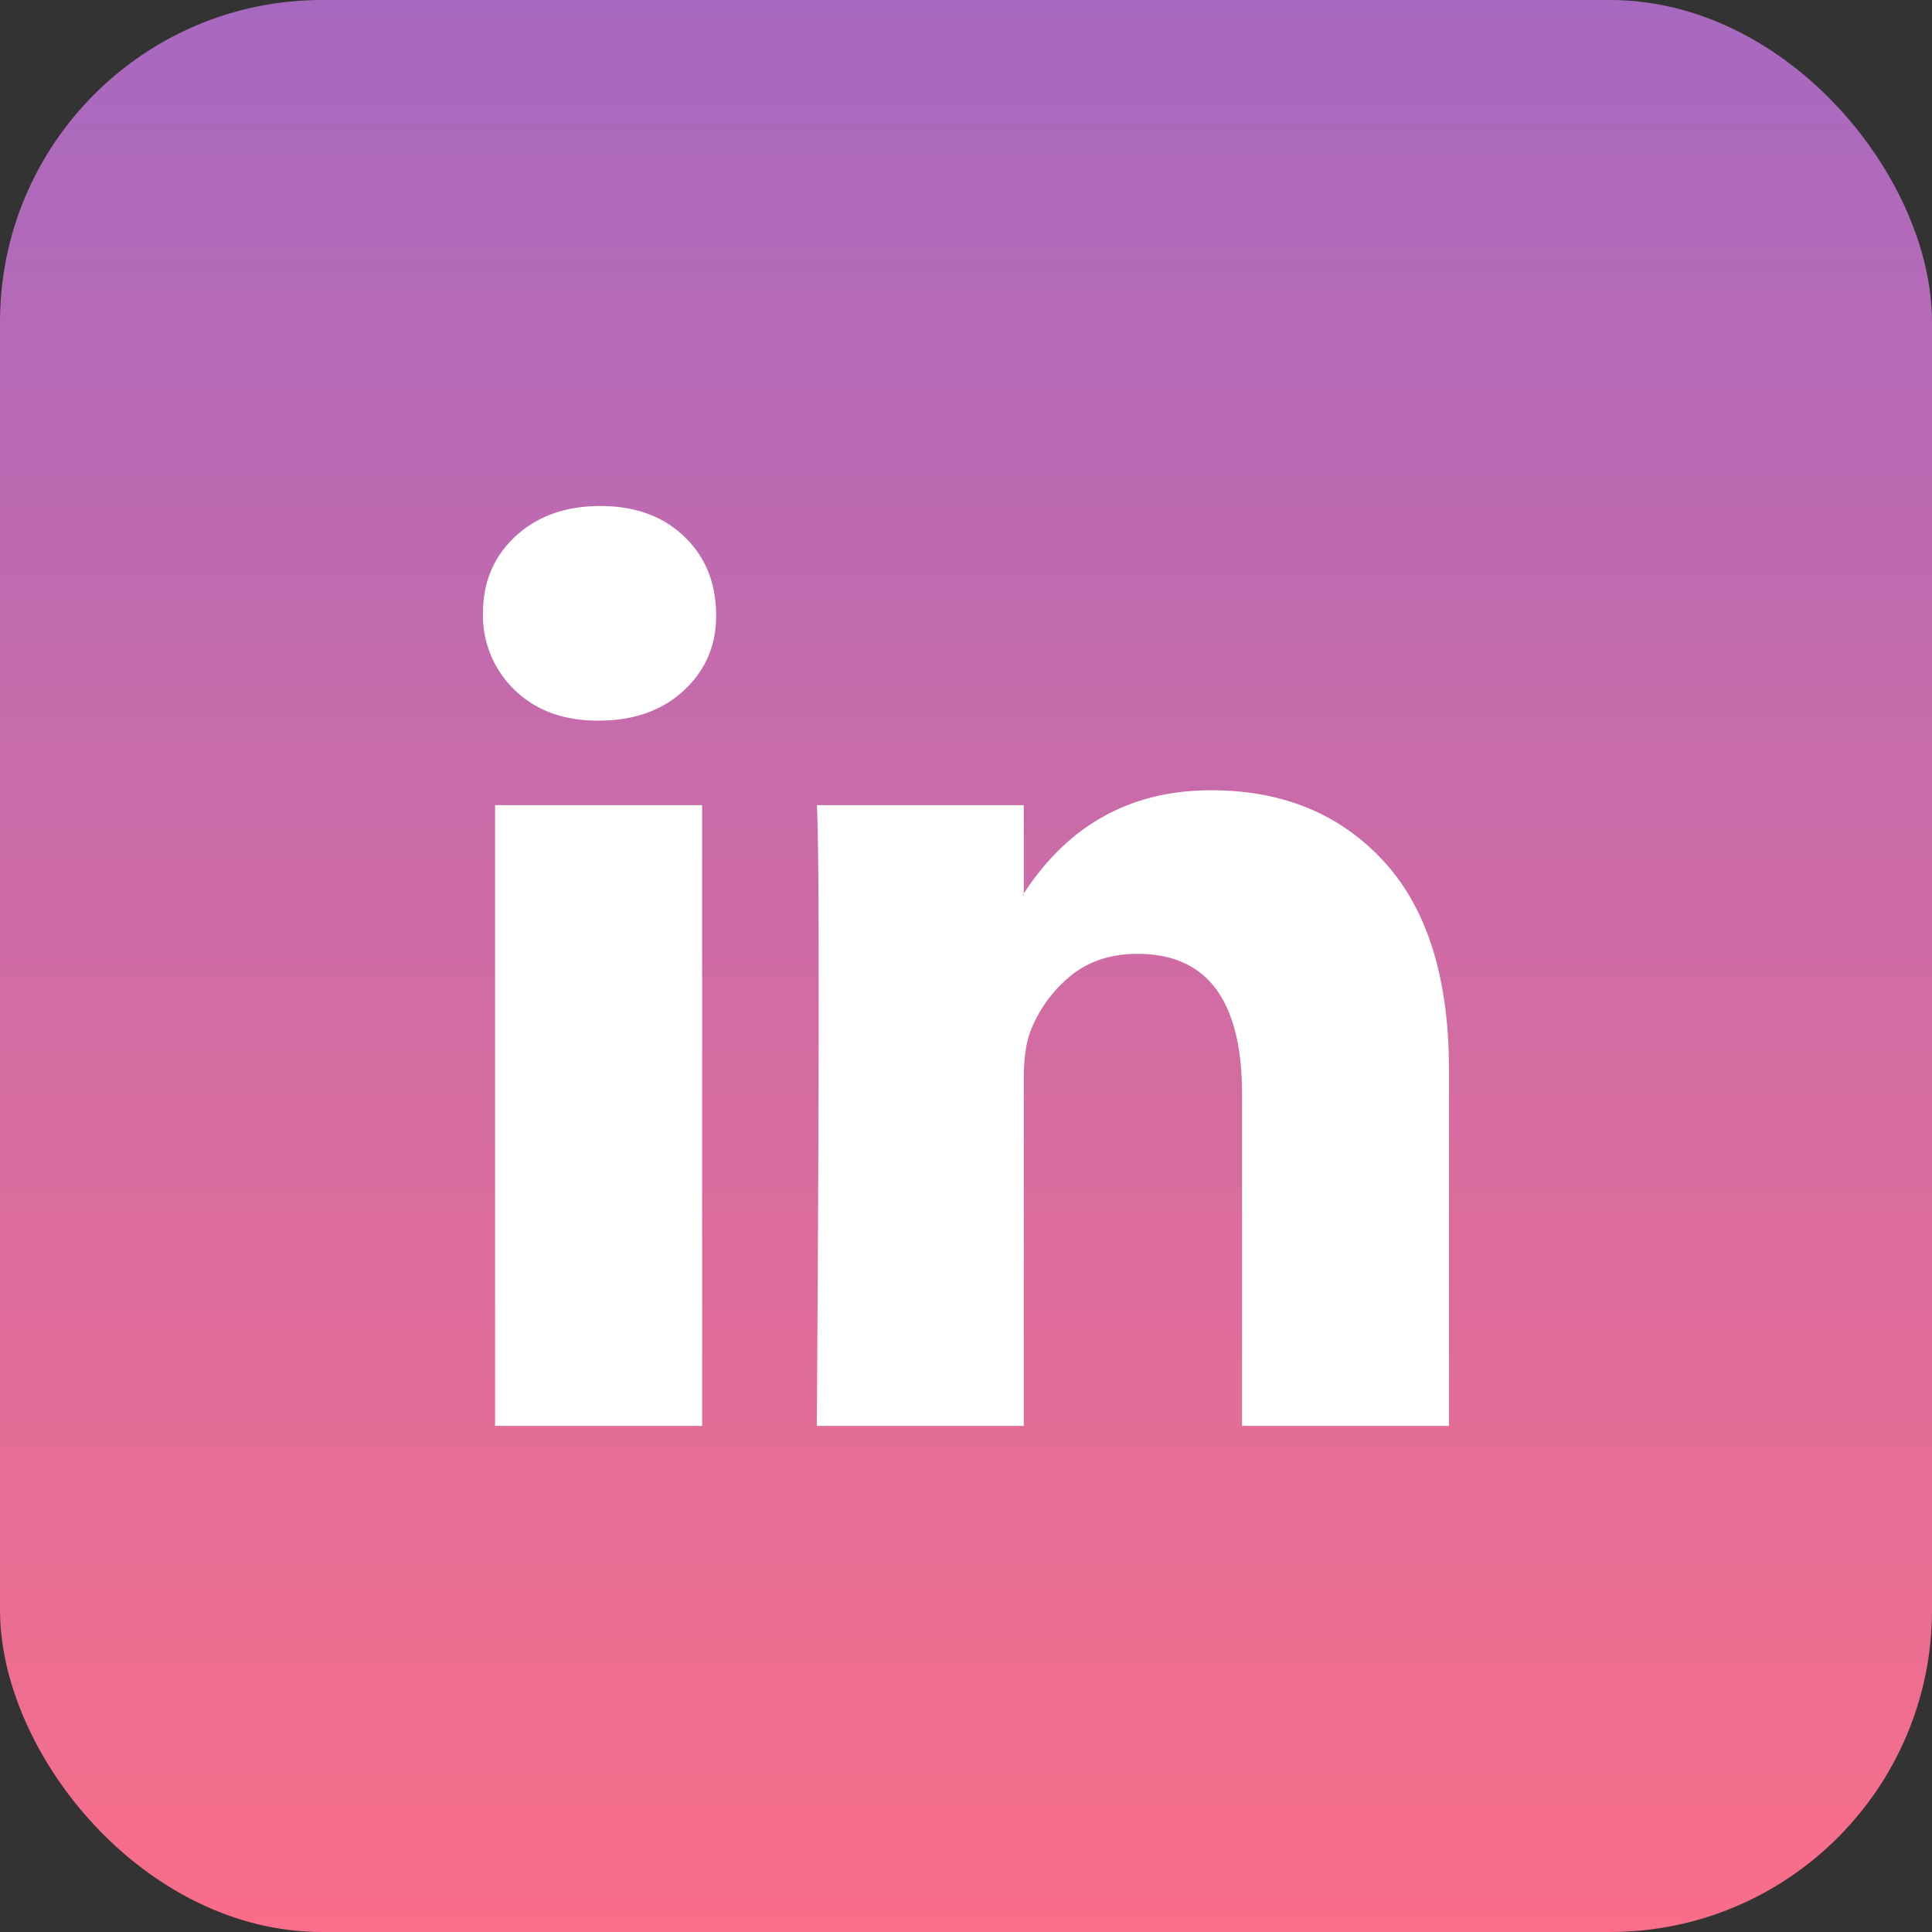 <svg xmlns="http://www.w3.org/2000/svg" width="24" height="24" fill="none"><rect width="100%" height="100%" fill="#333333" stroke="none"/><rect width="24" height="24" fill="url(#a)" rx="4"/><path fill="#fff" d="M6 7.613q0-.577.405-.952.406-.375 1.054-.375.638 0 1.031.37.406.38.406.992 0 .554-.394.923-.405.381-1.066.381h-.011q-.638 0-1.031-.38A1.28 1.28 0 0 1 6 7.612m.15 10.101v-7.711h2.572v7.711zm3.997 0h2.571v-4.306q0-.404.093-.623.162-.393.492-.664.33-.27.828-.271 1.298 0 1.298 1.743v4.121H18v-4.421q0-1.71-.81-2.592-.812-.883-2.144-.883-1.494 0-2.328 1.282v.023h-.011l.011-.023v-1.097h-2.571q.023.37.023 2.297t-.023 5.414"/><defs><linearGradient id="a" x1="12" x2="12" y1="0" y2="24" gradientUnits="userSpaceOnUse"><stop stop-color="#A769C0"/><stop offset="1" stop-color="#F96E89"/></linearGradient></defs></svg>